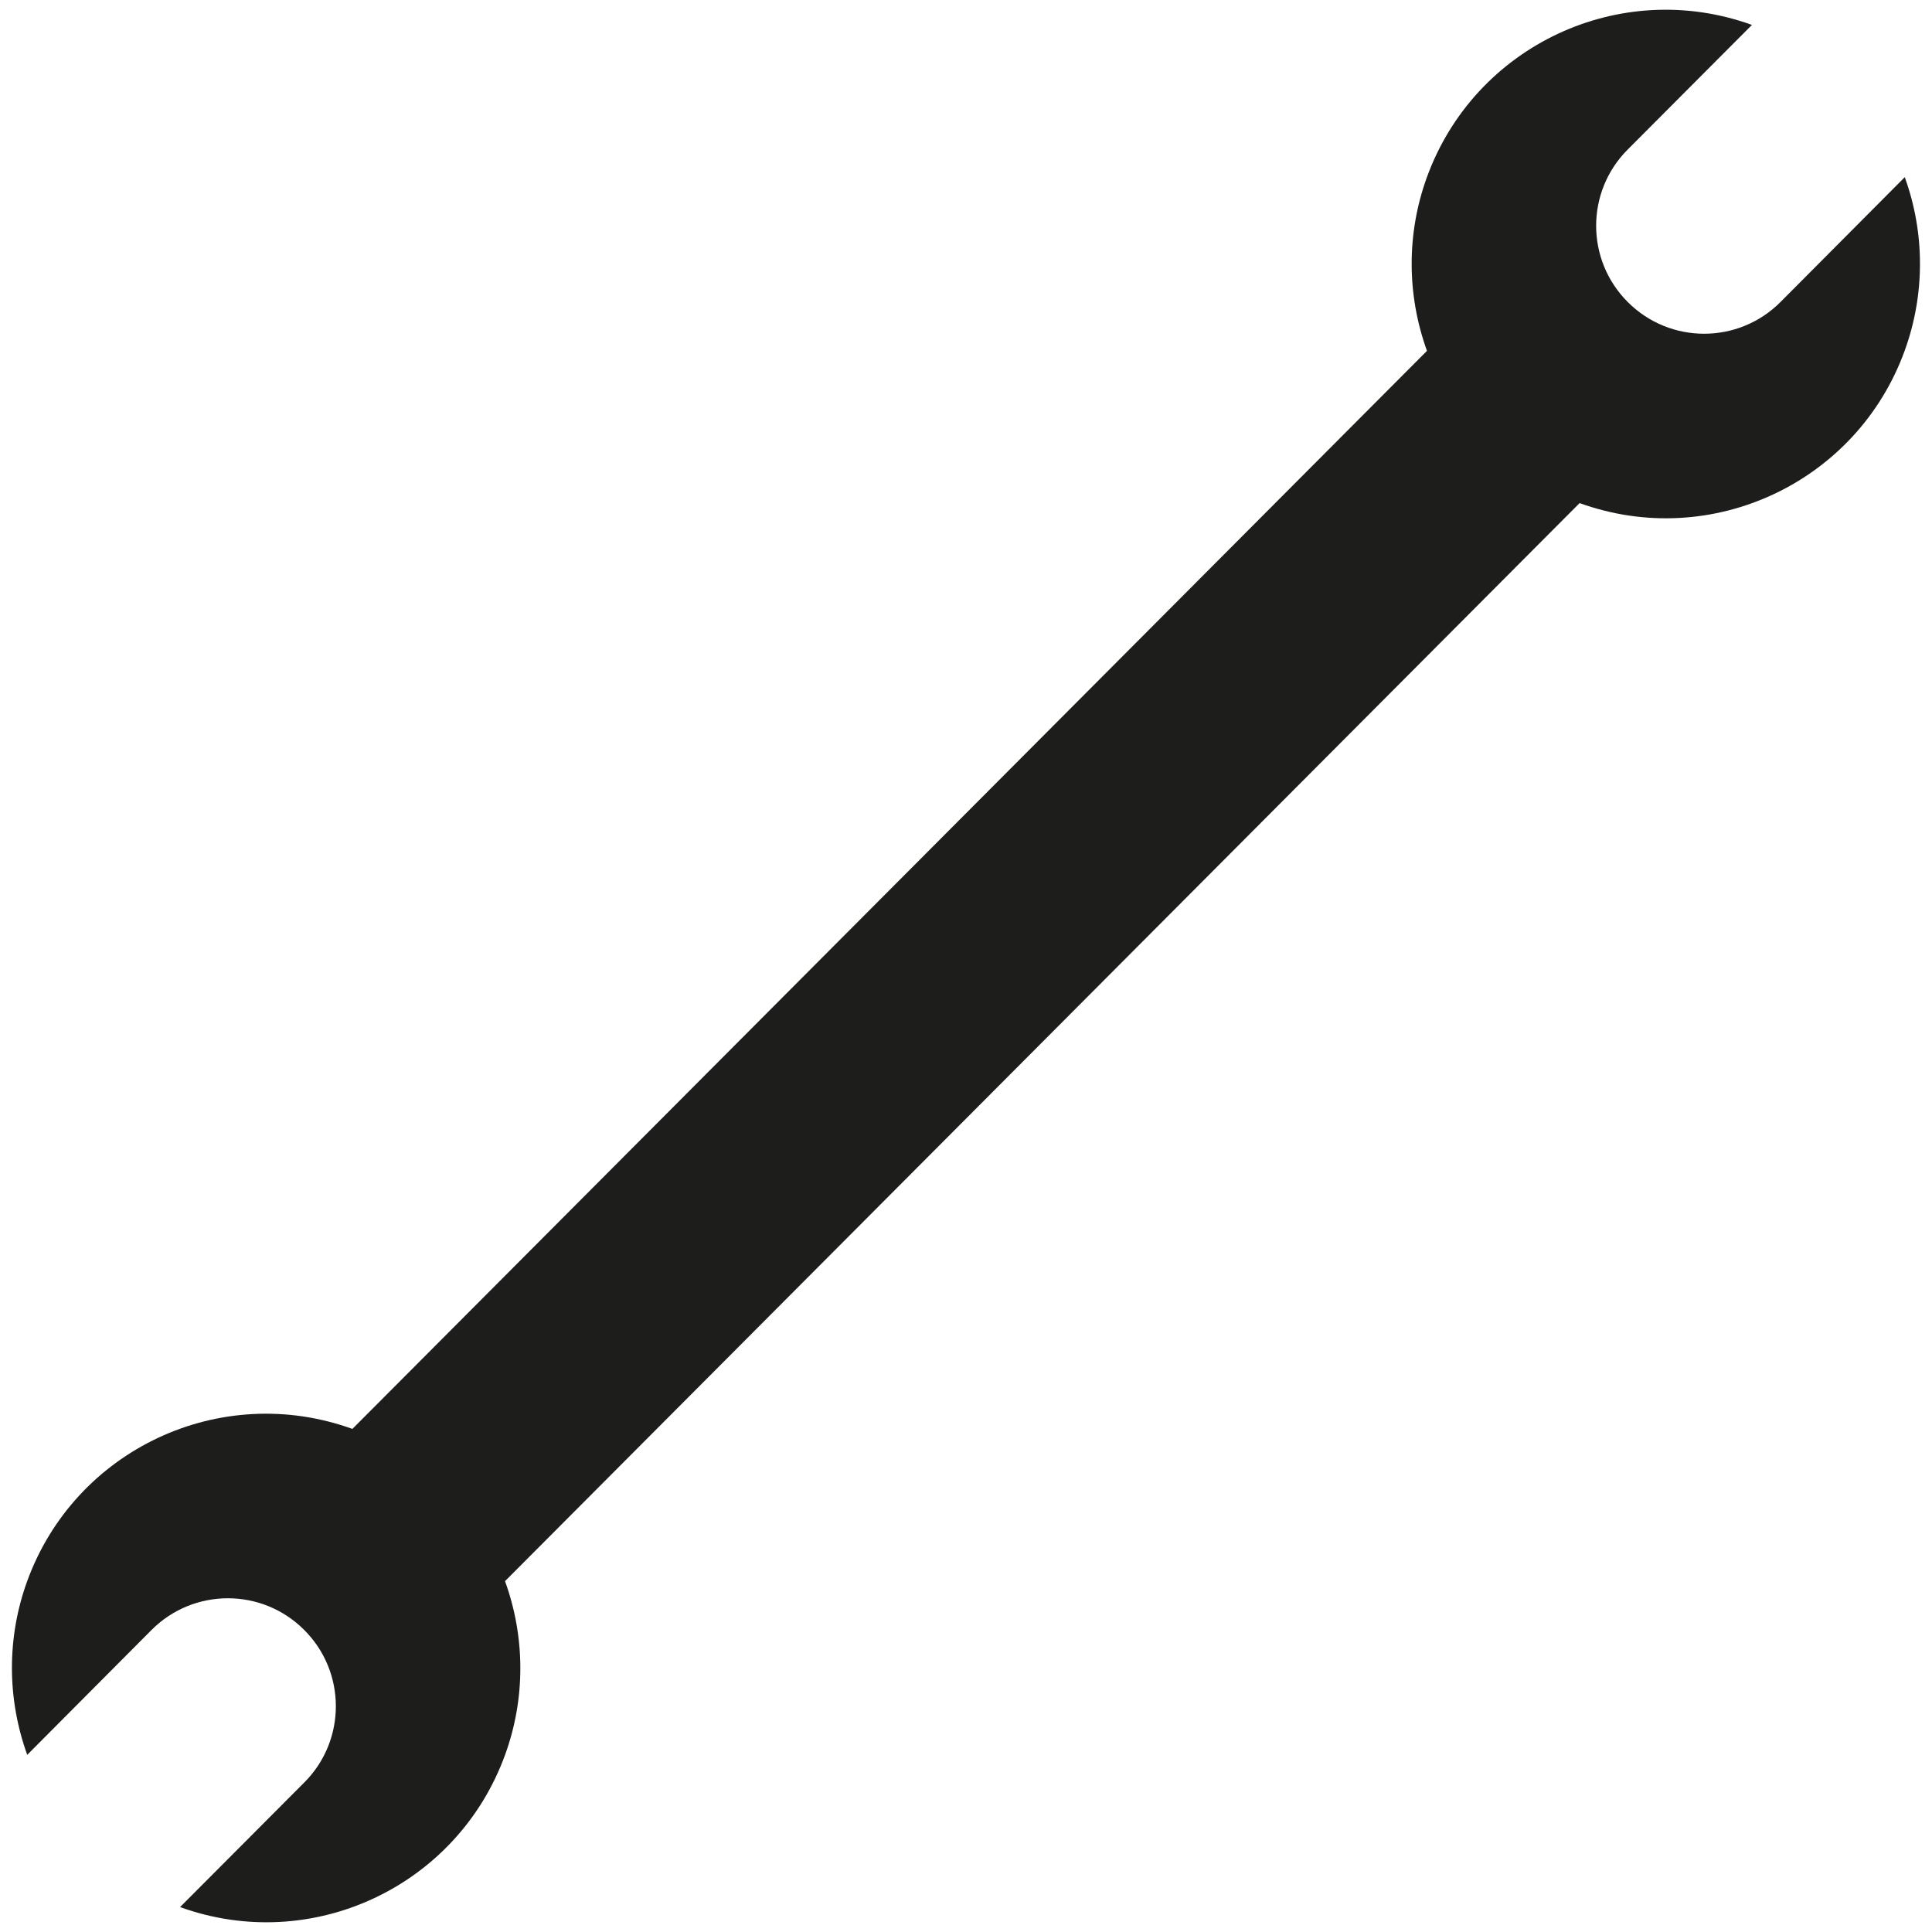 <?xml version="1.0" encoding="utf-8"?>
<!-- Generator: Adobe Illustrator 27.1.1, SVG Export Plug-In . SVG Version: 6.00 Build 0)  -->
<svg version="1.1" id="Piktogram" xmlns="http://www.w3.org/2000/svg" xmlns:xlink="http://www.w3.org/1999/xlink" x="0px" y="0px"
	 viewBox="0 0 1000 1000" style="enable-background:new 0 0 1000 1000;" xml:space="preserve">
<style type="text/css">
	.st0{fill:#1D1D1B;}
</style>
<path class="st0" d="M985.9,91.7l-64.3,64.6c-21.8,21.9-57.2,21.9-79,0.1c-21.9-21.8-21.9-57.2-0.1-79l0,0l64.3-64.5
	c-68.3-24.7-143.6,10.7-168.3,79c-10.5,29-10.4,60.7,0.1,89.7l-556.2,558C114,714.9,38.7,750.3,14,818.6
	c-10.5,29-10.4,60.7,0.1,89.7l64.3-64.6c21.8-21.9,57.2-21.9,79-0.1c21.9,21.8,21.9,57.2,0.1,79l-64.3,64.5
	c68.3,24.7,143.6-10.7,168.3-79c10.5-29,10.4-60.7-0.1-89.7l556.2-558c68.3,24.7,143.6-10.7,168.3-79
	C996.4,152.4,996.4,120.7,985.9,91.7L985.9,91.7z"/>
</svg>
